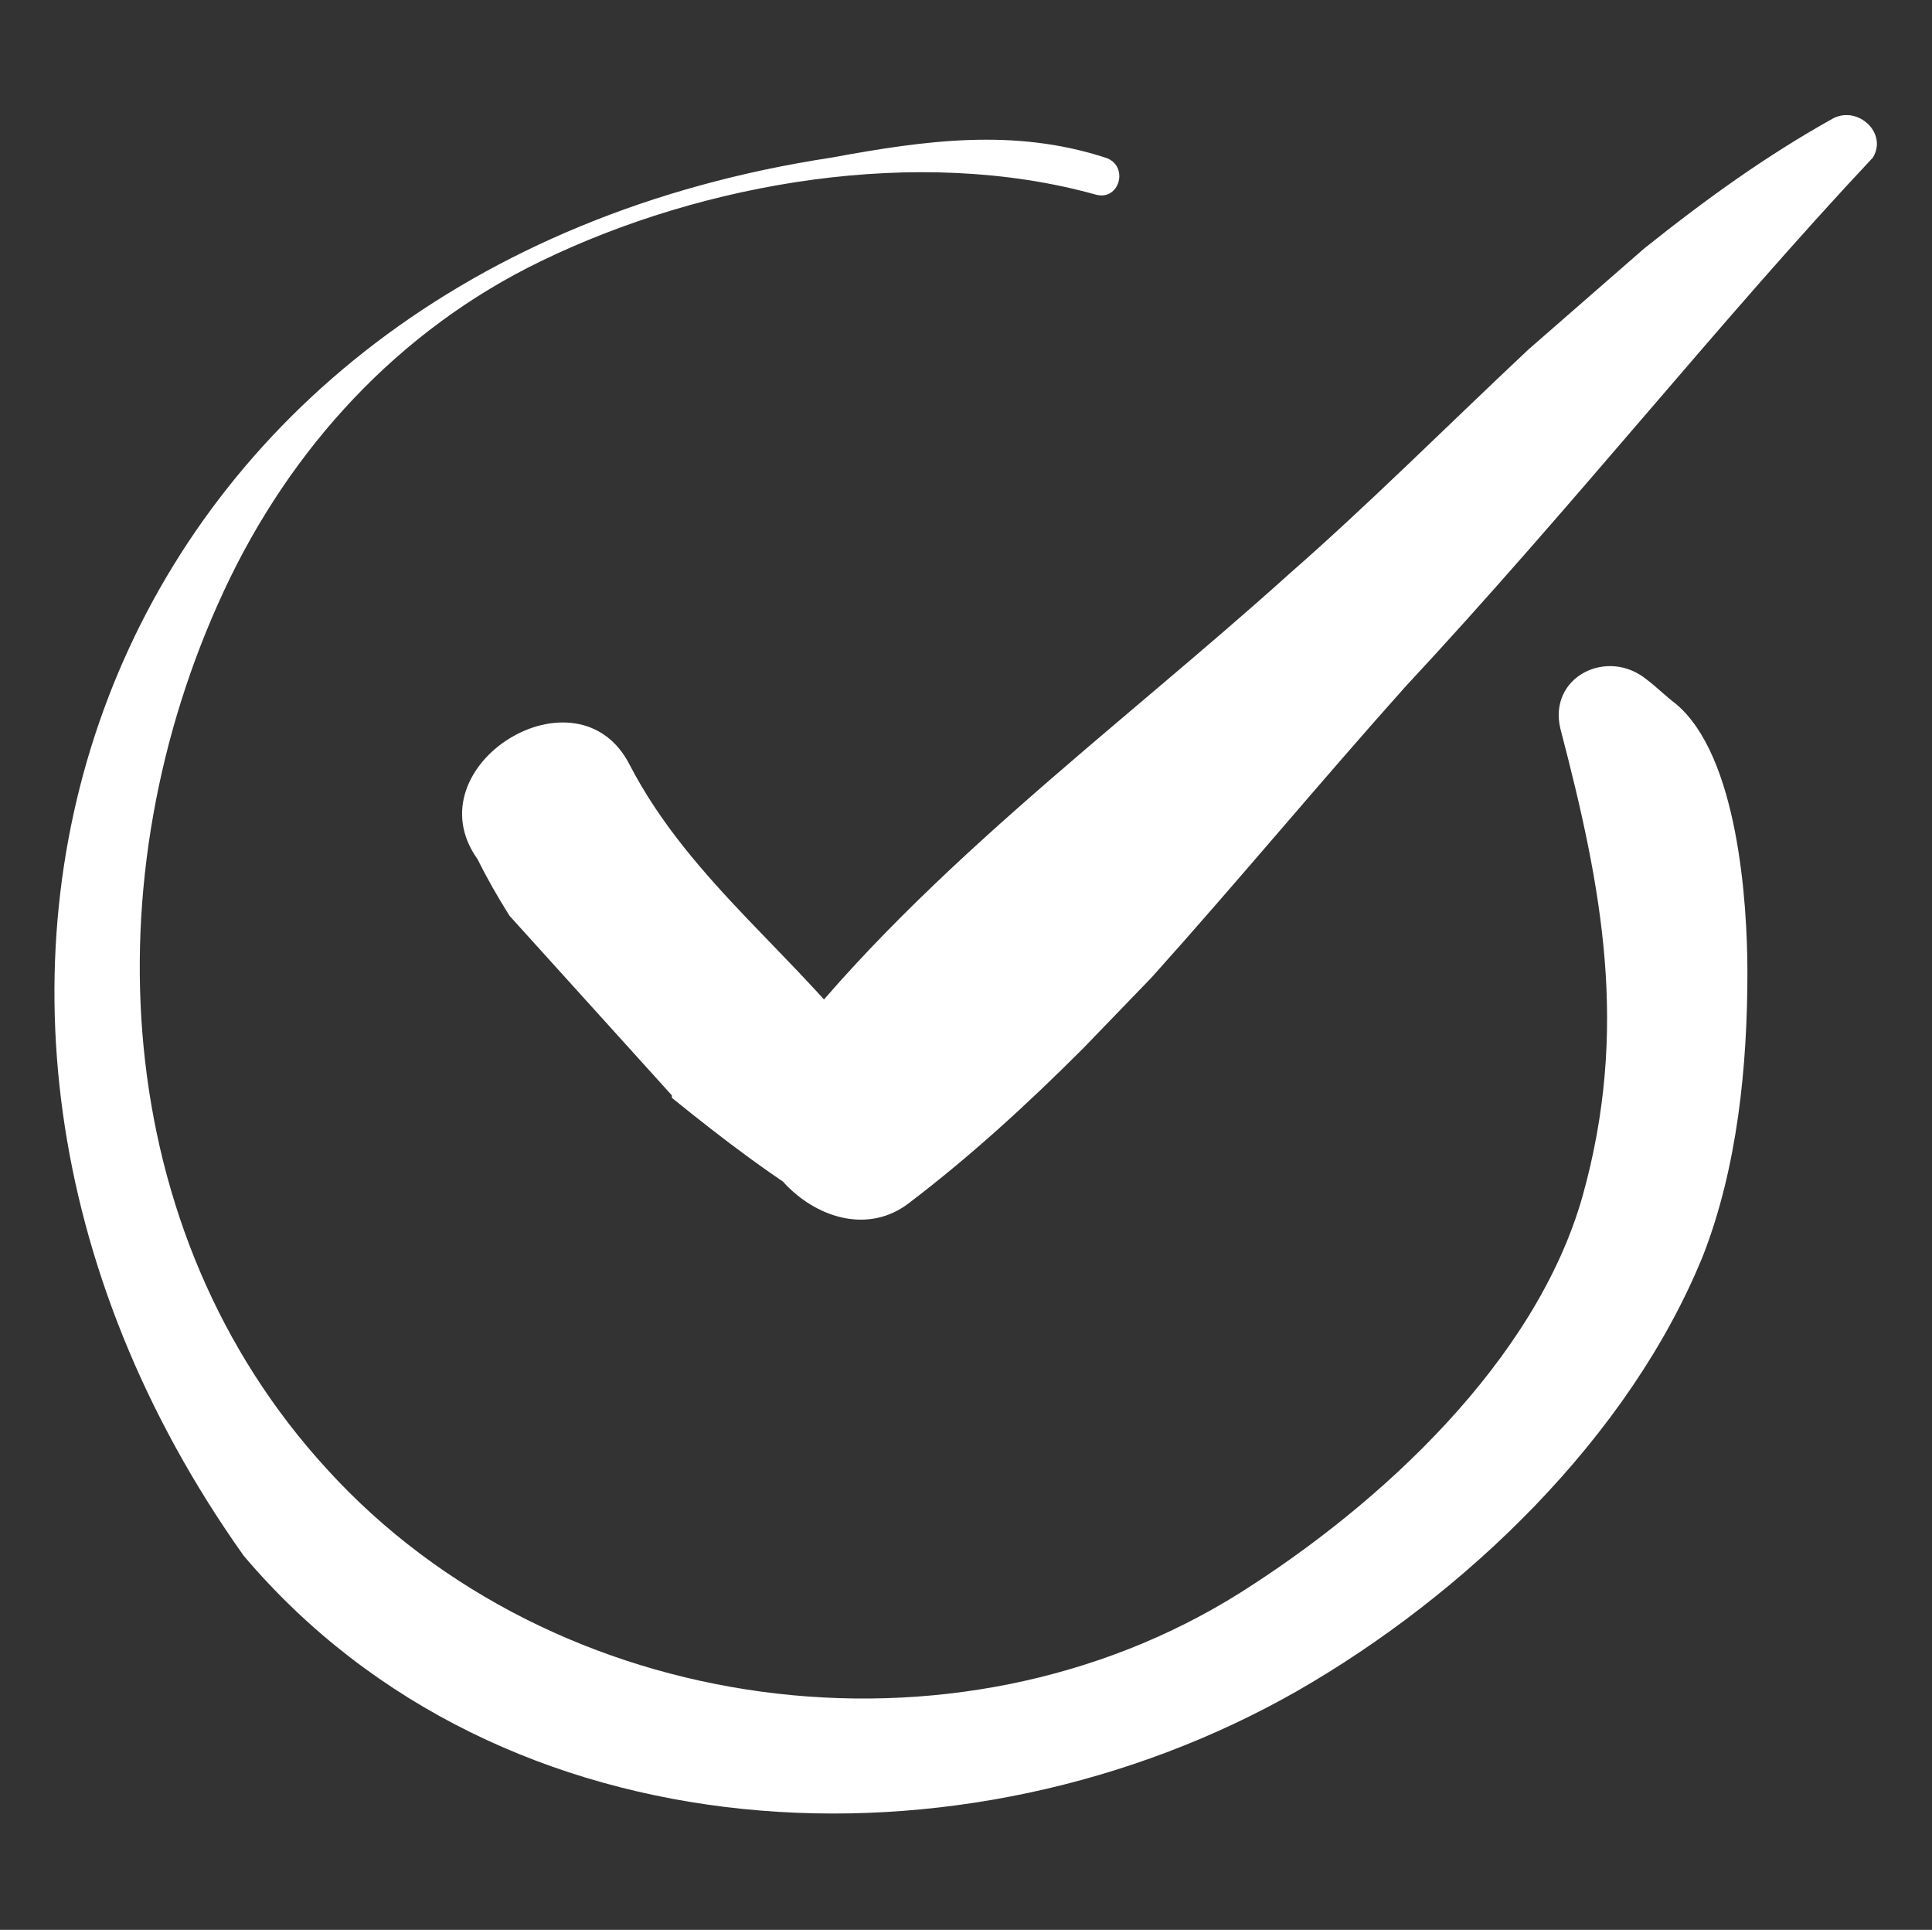 <?xml version="1.0" encoding="UTF-8"?>
<svg xmlns="http://www.w3.org/2000/svg" id="Layer_1" version="1.1" viewBox="0 0 78.5 78.4">
  <rect x="0" y="0" width="78.5" height="78.4" fill="#333333" stroke="none"/>
  <!-- Generator: Adobe Illustrator 29.2.1, SVG Export Plug-In . SVG Version: 2.1.0 Build 116)  -->
  <defs>
    <style>
      .st0 {
        fill: #fff;
      }
    </style>
  </defs>
  <path class="st0" d="M27.3,44.6c2.1,1.7,4.2,3.3,6.4,4.6,1.5.9,3.1-.2,3.6-1.7,1.5-4.7,7.5-8.4,10.9-12.7l4.6-5.9c0-1.4-2-2.2-2.9-1.1l-3,3c-3.7,4.9-6.7,8-11.3,12.4-3-4.2-7.5-7.3-10-12.1-2.1-4.2-8.9,0-6.2,3.8.4.8.8,1.5,1.3,2.3l6.6,7.3ZM52.7,68.7c6.8-3.9,13.5-10.3,16.5-17.7,1.4-3.6,1.8-7.7,1.8-11.5,0-2.9-.4-8.8-2.9-10.9-.4-.3-.8-.7-1.2-1-1.6-1.3-4-.1-3.5,2,1.7,6.5,2.8,12.2.9,19-1.9,6.7-8.2,12.5-13.9,16.1-11.6,7.3-27.9,5.1-37.1-5-8.9-9.7-9.6-24.1-4.2-35.7,2.7-5.8,7.1-10.6,12.9-13.4,6.6-3.2,15.3-4.7,22.5-2.7,1,.3,1.4-1.2.4-1.5-3.7-1.2-7.3-.7-11.1,0C4.2,10.9-6.5,40.1,9.9,63.2c10.5,12.4,29.3,13.2,42.8,5.5h0ZM46.8,39.7c3.5-3.9,6.9-8,10.3-11.8,6.8-7.3,12.8-14.9,19-21.5.6-1-.6-2.1-1.6-1.6-2.7,1.5-5.2,3.3-7.7,5.3l-4.7,4.1c-3.3,3.1-6.5,6.3-9.7,9.1-7.1,6.4-15.4,12.4-21.1,20-2.4,3.2,2.4,8,5.6,5.6,2.5-1.9,4.8-4,7.1-6.3"></path>
</svg>
